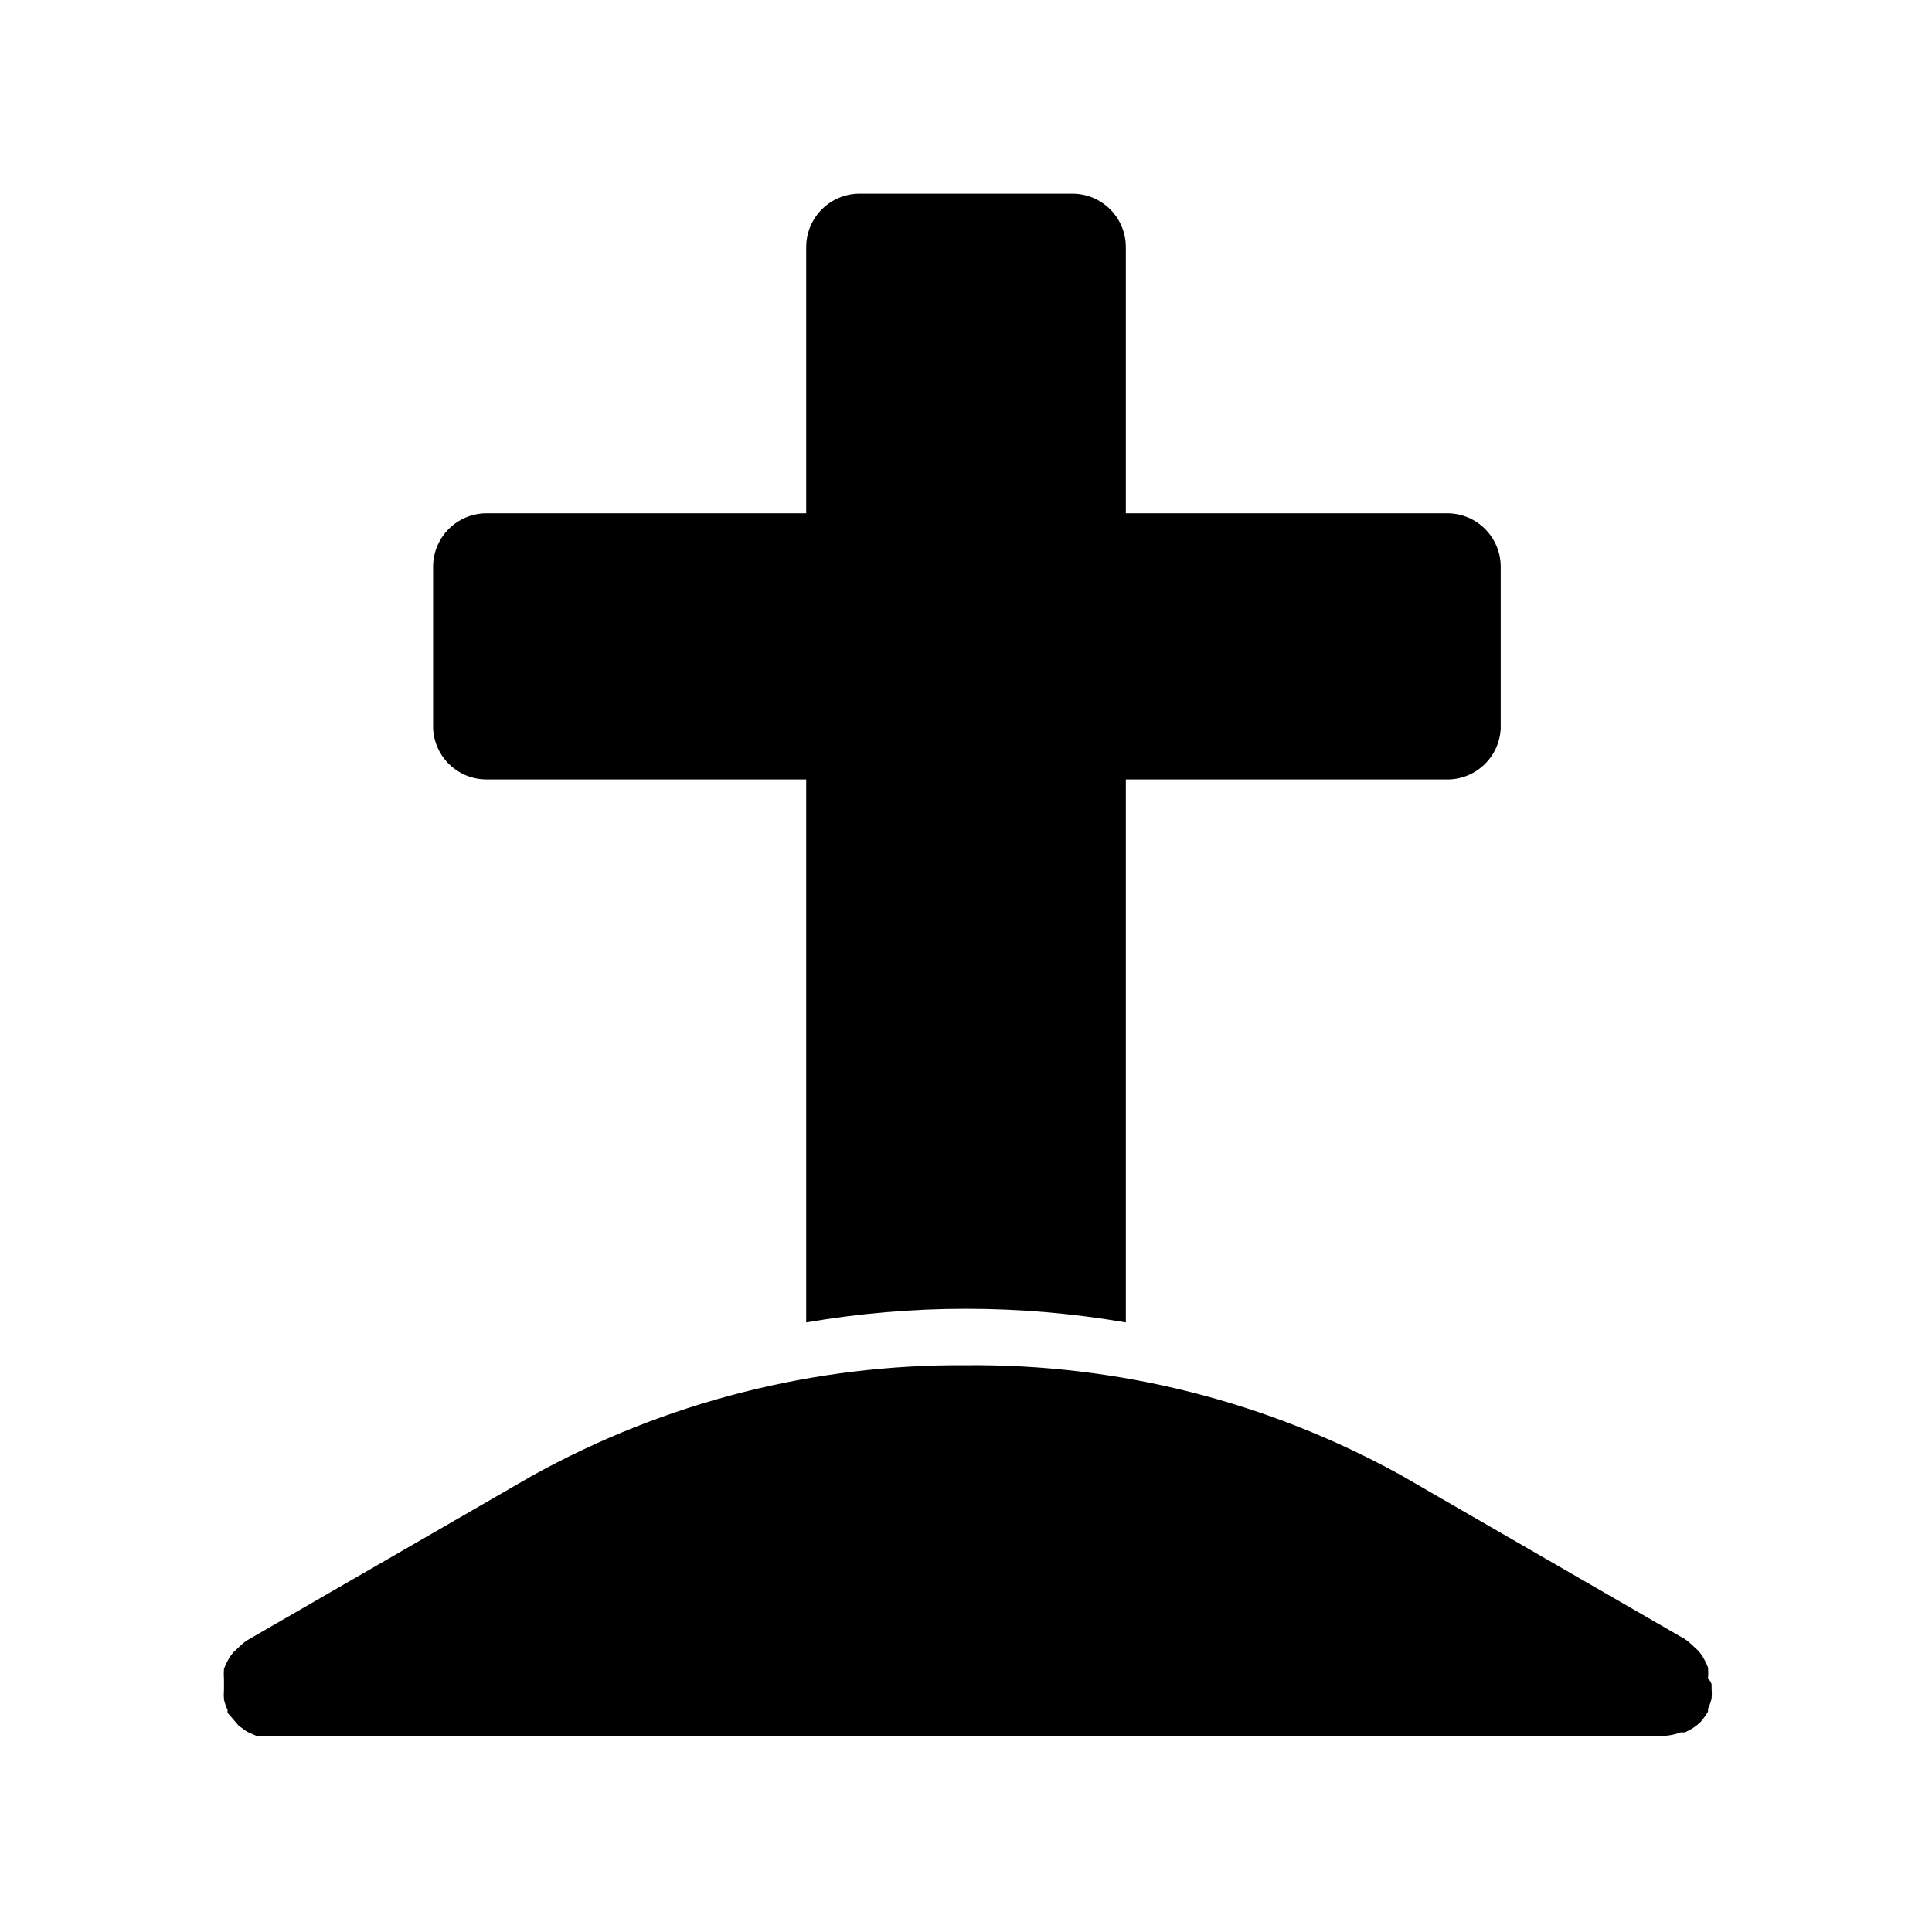 <?xml version="1.0" encoding="UTF-8"?>
<!-- Uploaded to: SVG Repo, www.svgrepo.com, Generator: SVG Repo Mixer Tools -->
<svg fill="#000000" width="800px" height="800px" version="1.1" viewBox="144 144 512 512" xmlns="http://www.w3.org/2000/svg">
 <path d="m597.59 590.5v0.945c0.078 0.891 0.078 1.785 0 2.676-0.219 0.926-0.535 1.82-0.945 2.68v0.789-0.004c-0.59 1.008-1.277 1.957-2.047 2.836-1.199 1.121-2.582 2.027-4.094 2.676h-1.102c-1.512 0.57-3.106 0.891-4.723 0.945h-372.66l-2.519-1.102-2.203-1.574-1.891-2.203-1.102-1.258v-0.789-0.004c-0.41-0.855-0.727-1.754-0.945-2.676-0.074-0.891-0.074-1.785 0-2.676v-0.945-1.73c-0.074-0.945-0.074-1.891 0-2.836 0.301-0.816 0.672-1.605 1.102-2.359 0.434-0.797 0.961-1.539 1.574-2.207l2.047-1.891v0.004c0.441-0.406 0.918-0.773 1.418-1.102l75.258-43.453v-0.004c35.23-19.59 74.934-29.734 115.25-29.441 40.281-0.387 79.984 9.645 115.25 29.129l75.258 43.453h-0.004c0.504 0.328 0.977 0.695 1.418 1.102l2.047 1.891c0.613 0.668 1.141 1.406 1.574 2.203 0.434 0.754 0.801 1.547 1.102 2.363 0.074 0.941 0.074 1.891 0 2.832 0 0 0.945 1.102 0.945 1.73zm-324.64-239.94h84.703v143.9c28.027-4.824 56.672-4.824 84.703 0v-143.9h84.703c7.766 0.266 14.301-5.773 14.641-13.539v-42.824c0-7.828-6.344-14.172-14.172-14.172h-85.172v-70.531c0-7.828-6.344-14.172-14.172-14.172h-56.363c-7.824 0-14.168 6.344-14.168 14.172v70.531h-84.703c-7.828 0-14.172 6.344-14.172 14.172v42.824c0.34 7.578 6.586 13.547 14.172 13.539z"/>
</svg>